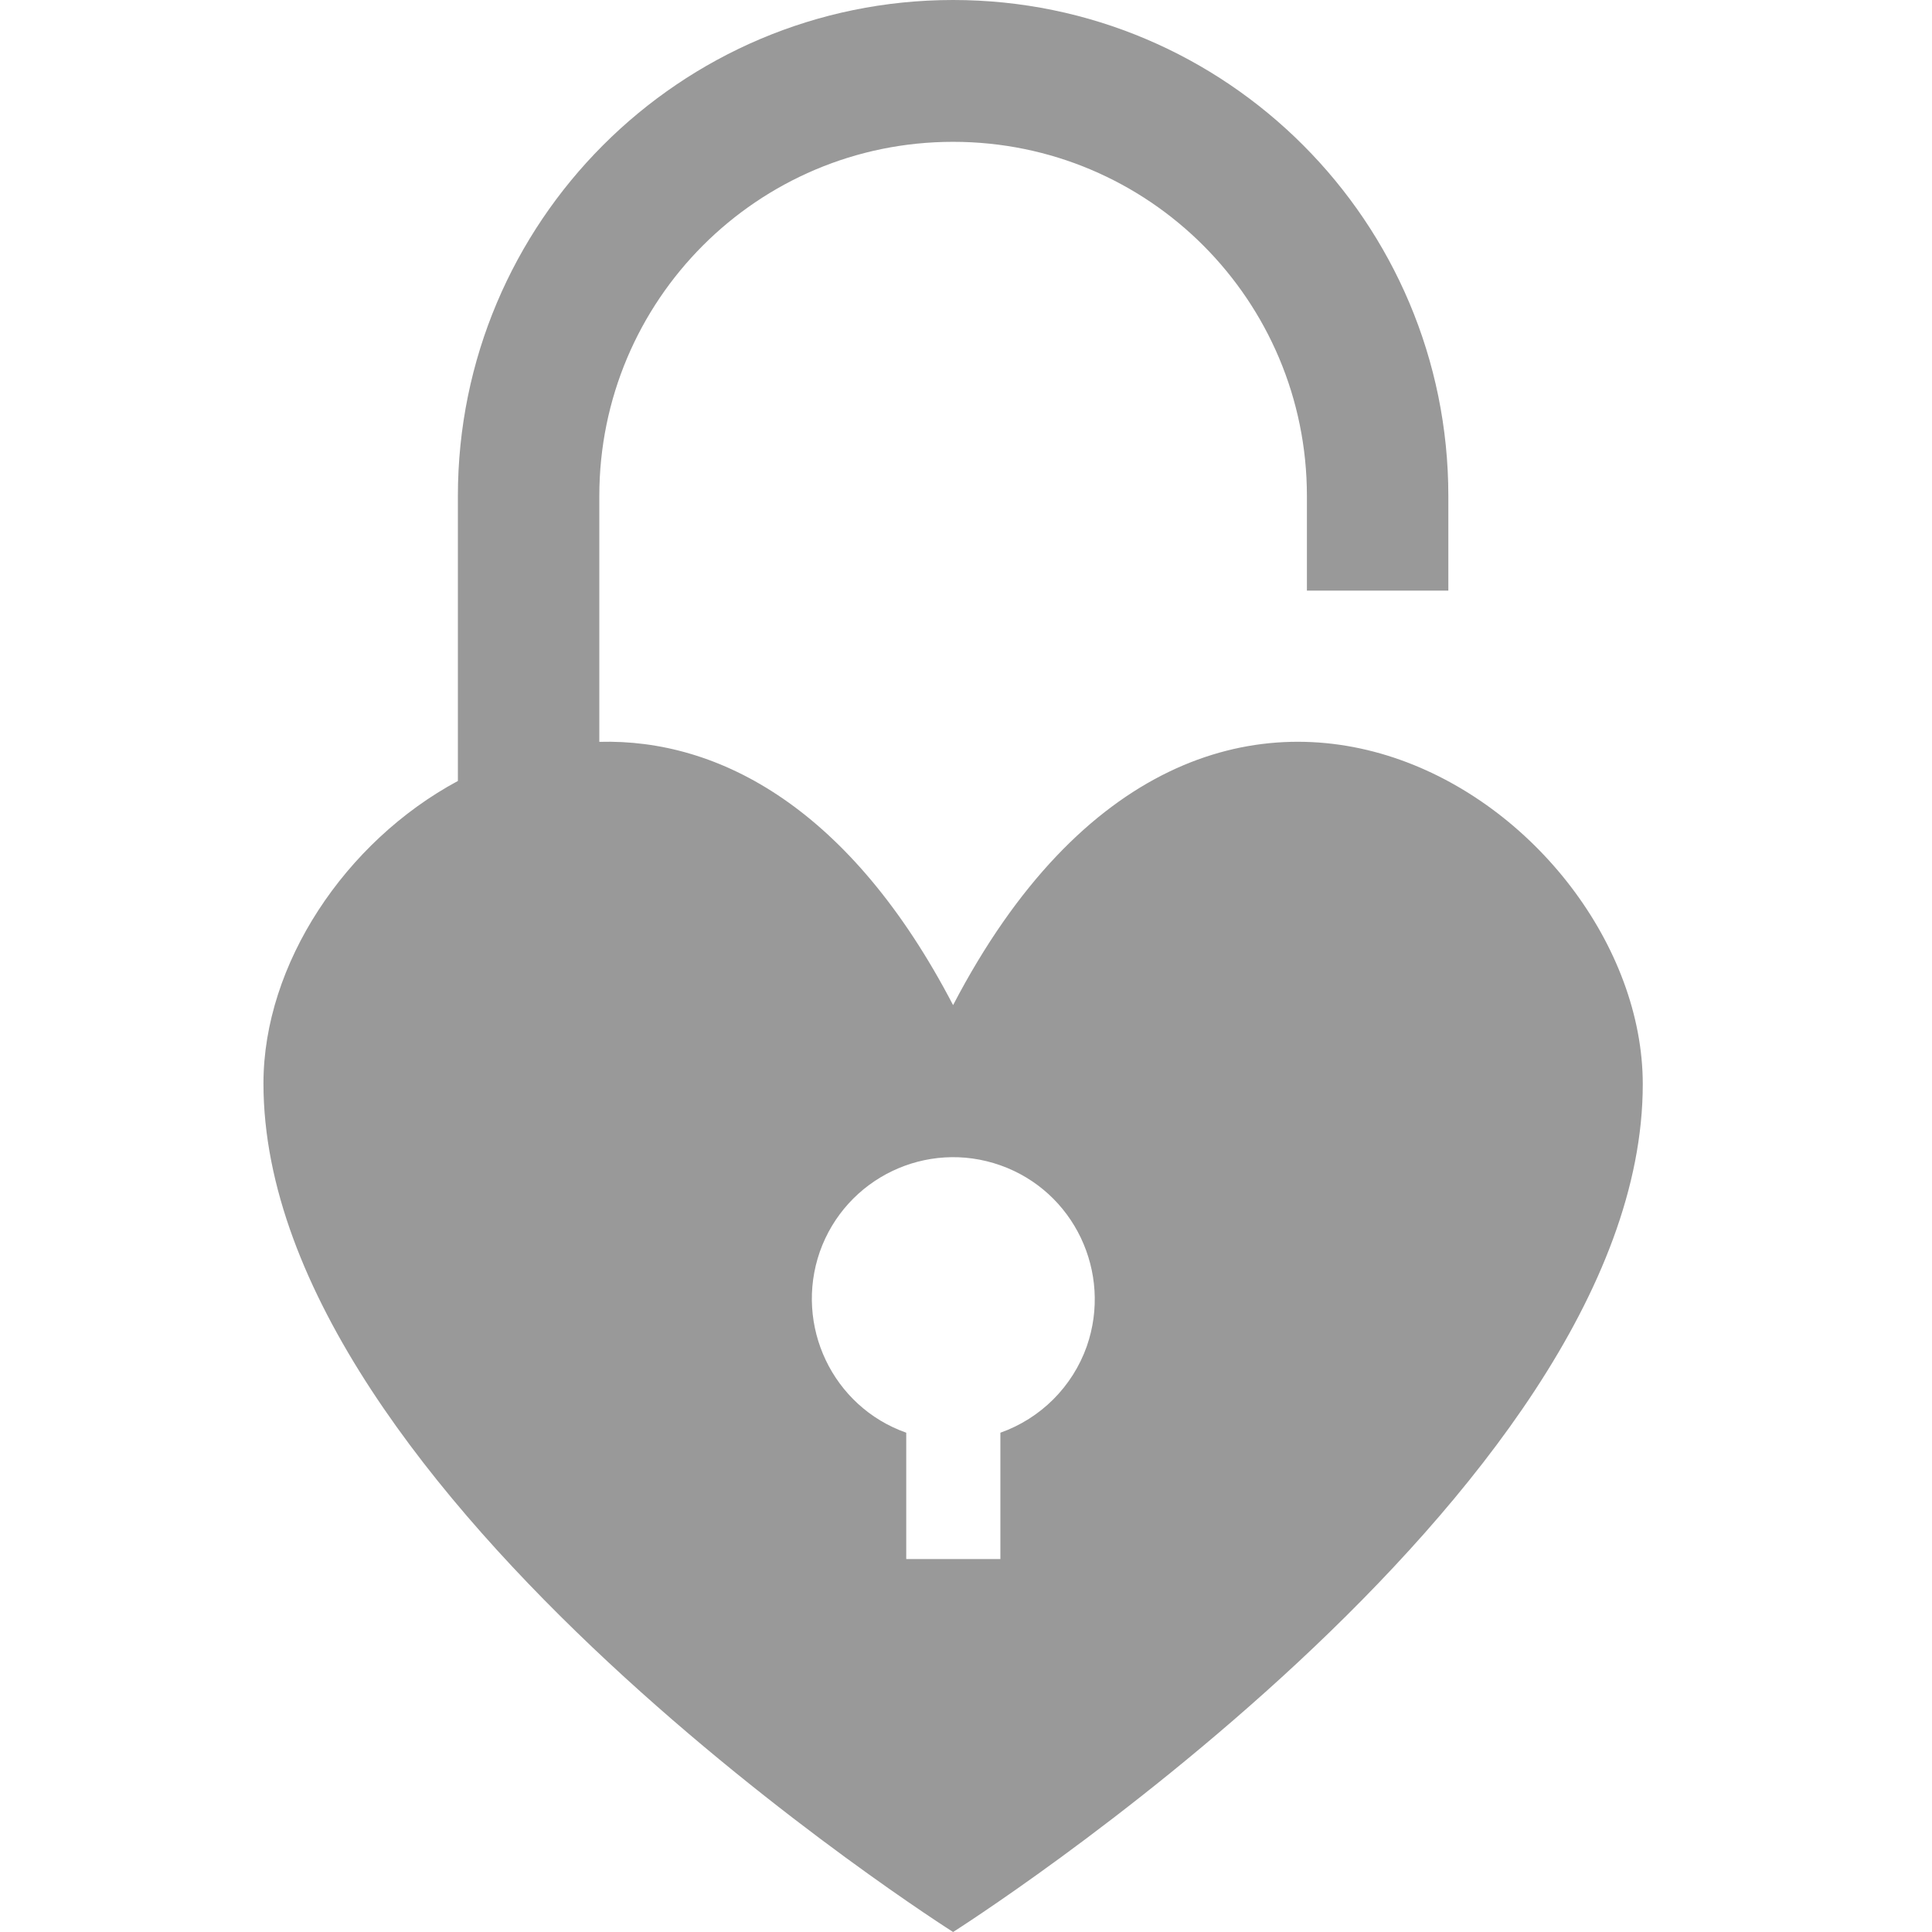 <svg width="44" height="44" viewBox="0 0 44 44" fill="none" xmlns="http://www.w3.org/2000/svg">
<path fill-rule="evenodd" clip-rule="evenodd" d="M21.706 22.891C19.376 18.417 16.387 16.82 13.649 16.895V11.297C13.649 6.841 17.251 3.23 21.706 3.23C26.162 3.23 29.764 6.841 29.764 11.297V13.451H32.985V11.297C32.985 5.059 27.935 0 21.706 0C15.478 0 10.428 5.059 10.428 11.297V17.786C7.857 19.169 6 21.963 6 24.673C6 34.058 21.706 44 21.706 44C21.706 44 37.413 34.058 37.413 24.692C37.413 18.426 27.527 11.724 21.706 22.891ZM22.783 32.629V35.506H20.639V32.629C18.959 32.035 18.086 30.187 18.671 28.507C19.265 26.827 21.103 25.945 22.783 26.539C24.463 27.133 25.336 28.981 24.751 30.661C24.426 31.58 23.702 32.304 22.783 32.629Z" fill="#999999"/>
</svg>

